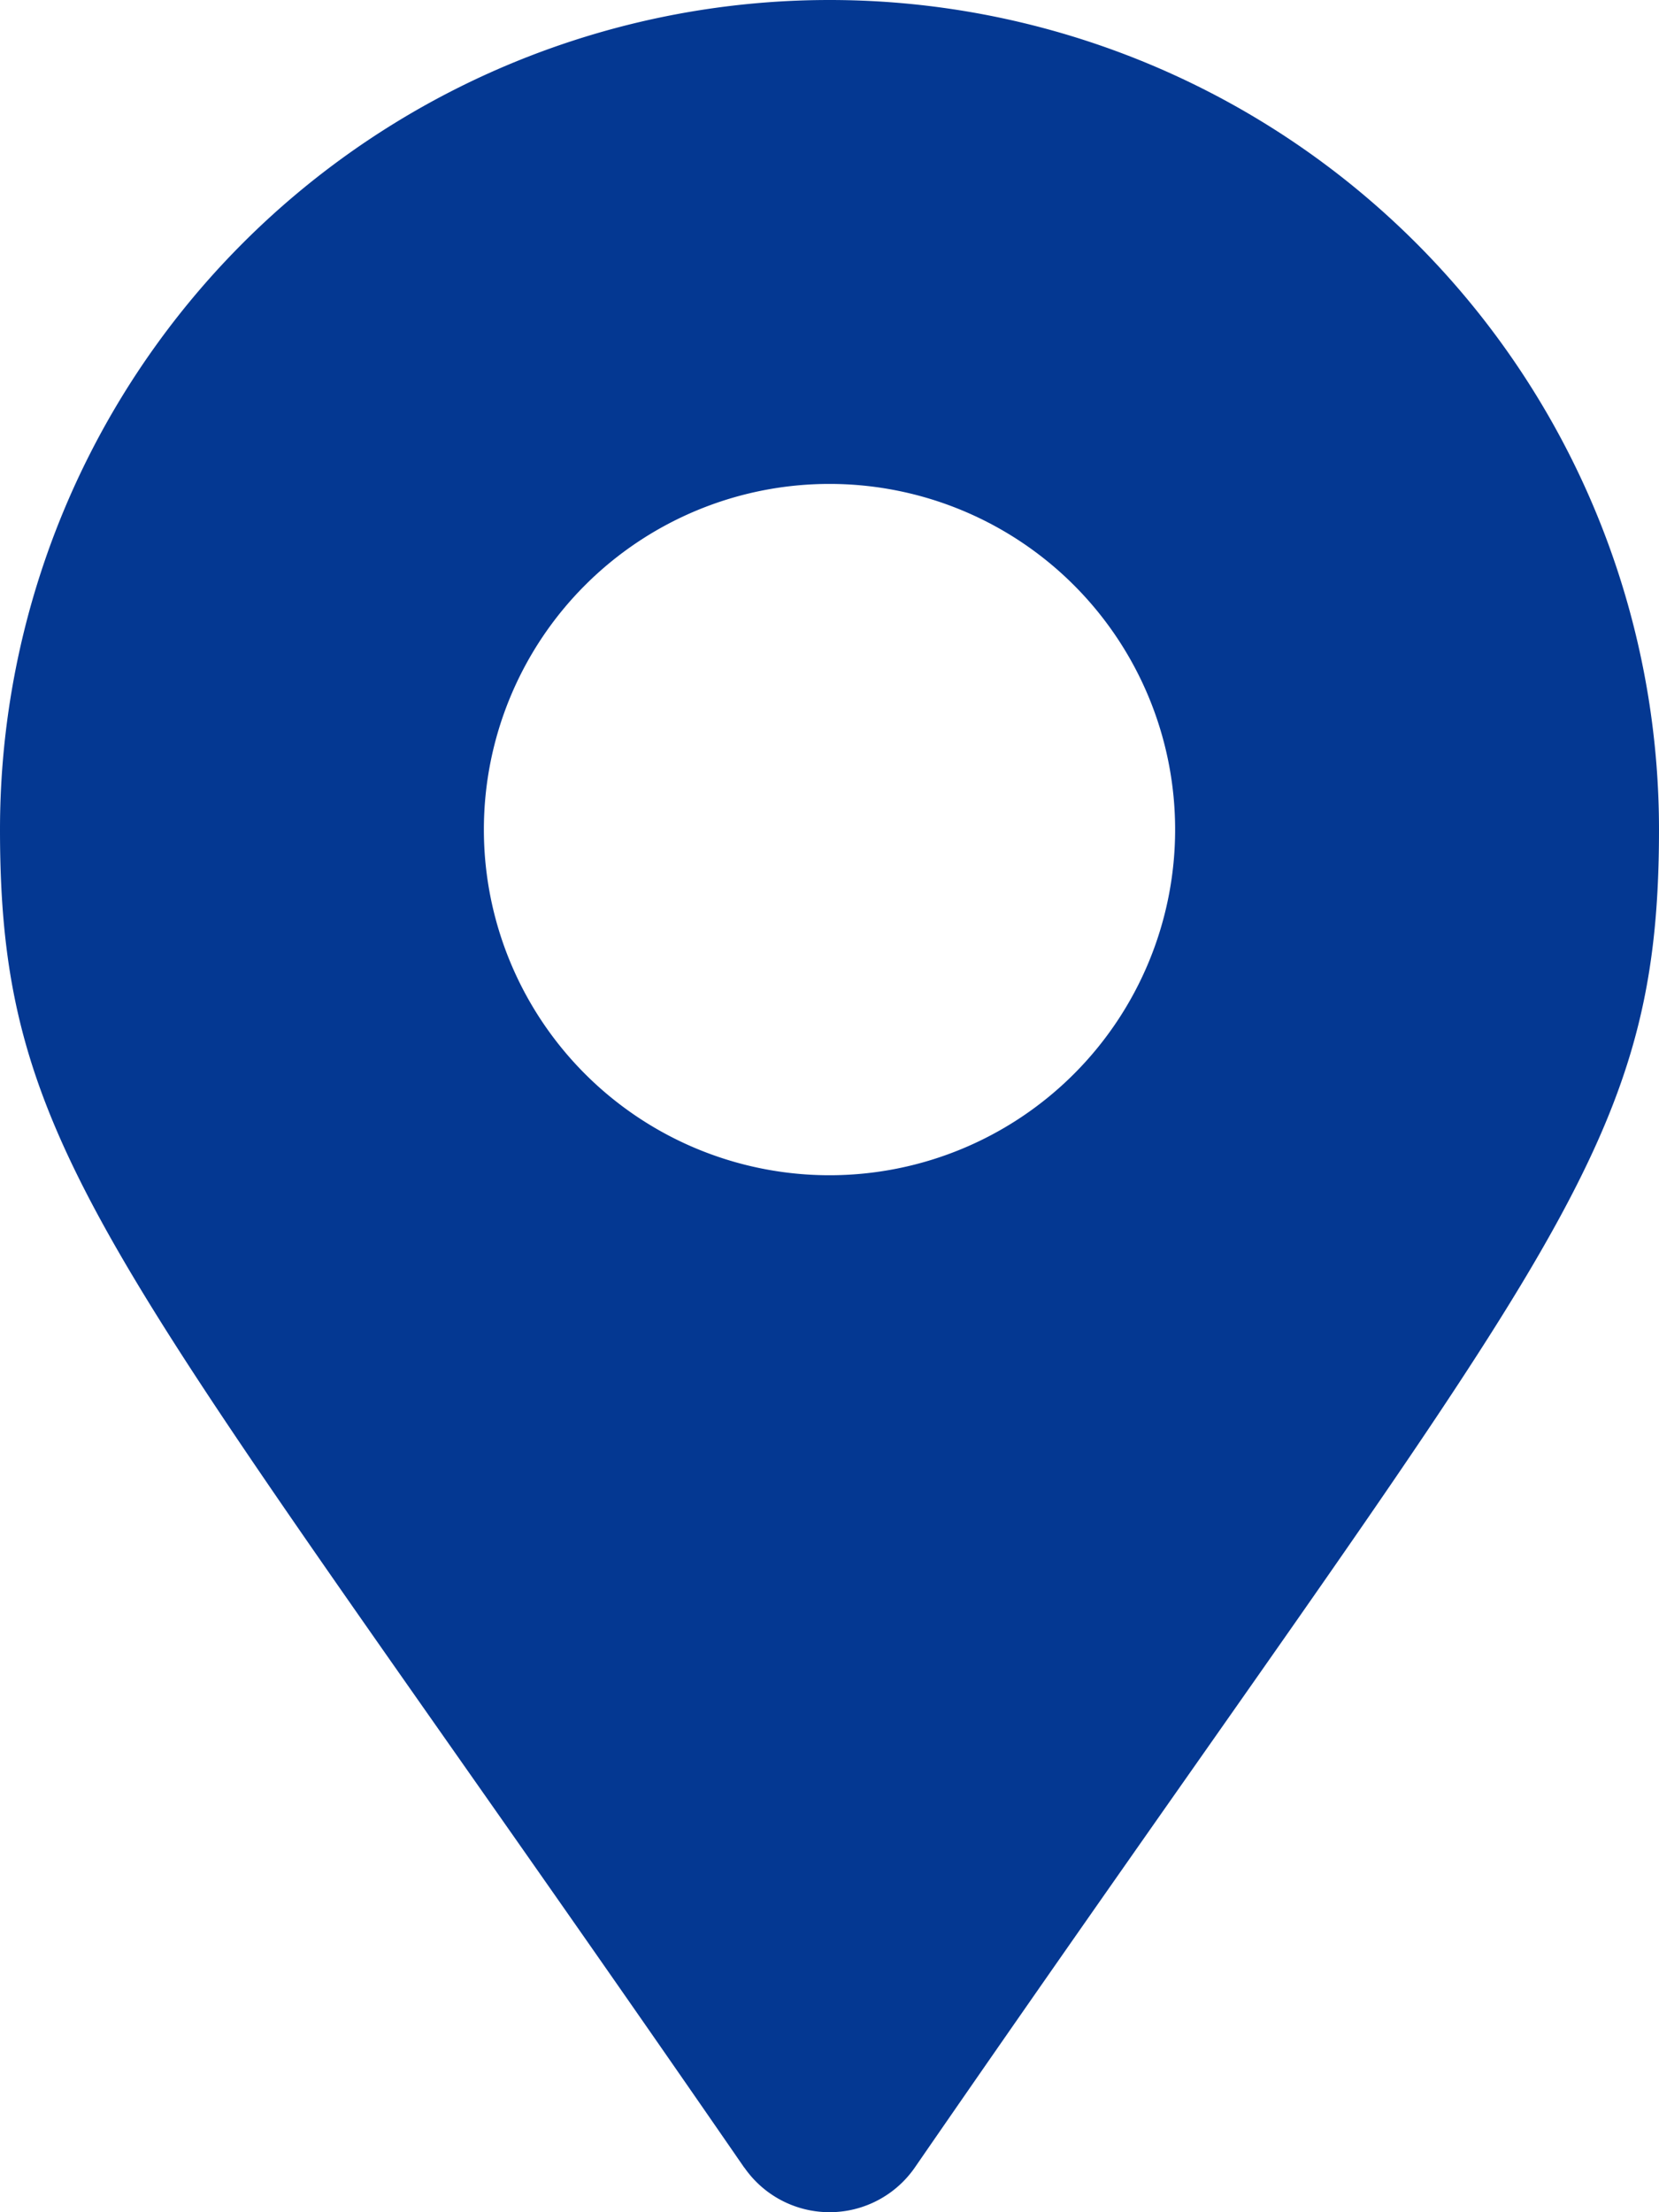 <svg xmlns="http://www.w3.org/2000/svg" width="12" height="16" viewBox="0 0 12 16">
  <path id="map-marker-alt-solid" d="M5.383,15.677C.843,9.095,0,8.419,0,6A6,6,0,0,1,12,6c0,2.419-.843,3.095-5.383,9.677a.75.75,0,0,1-1.233,0ZM6,8.5A2.5,2.5,0,1,0,3.5,6,2.5,2.5,0,0,0,6,8.5Z" fill="#043892"/>
</svg>
